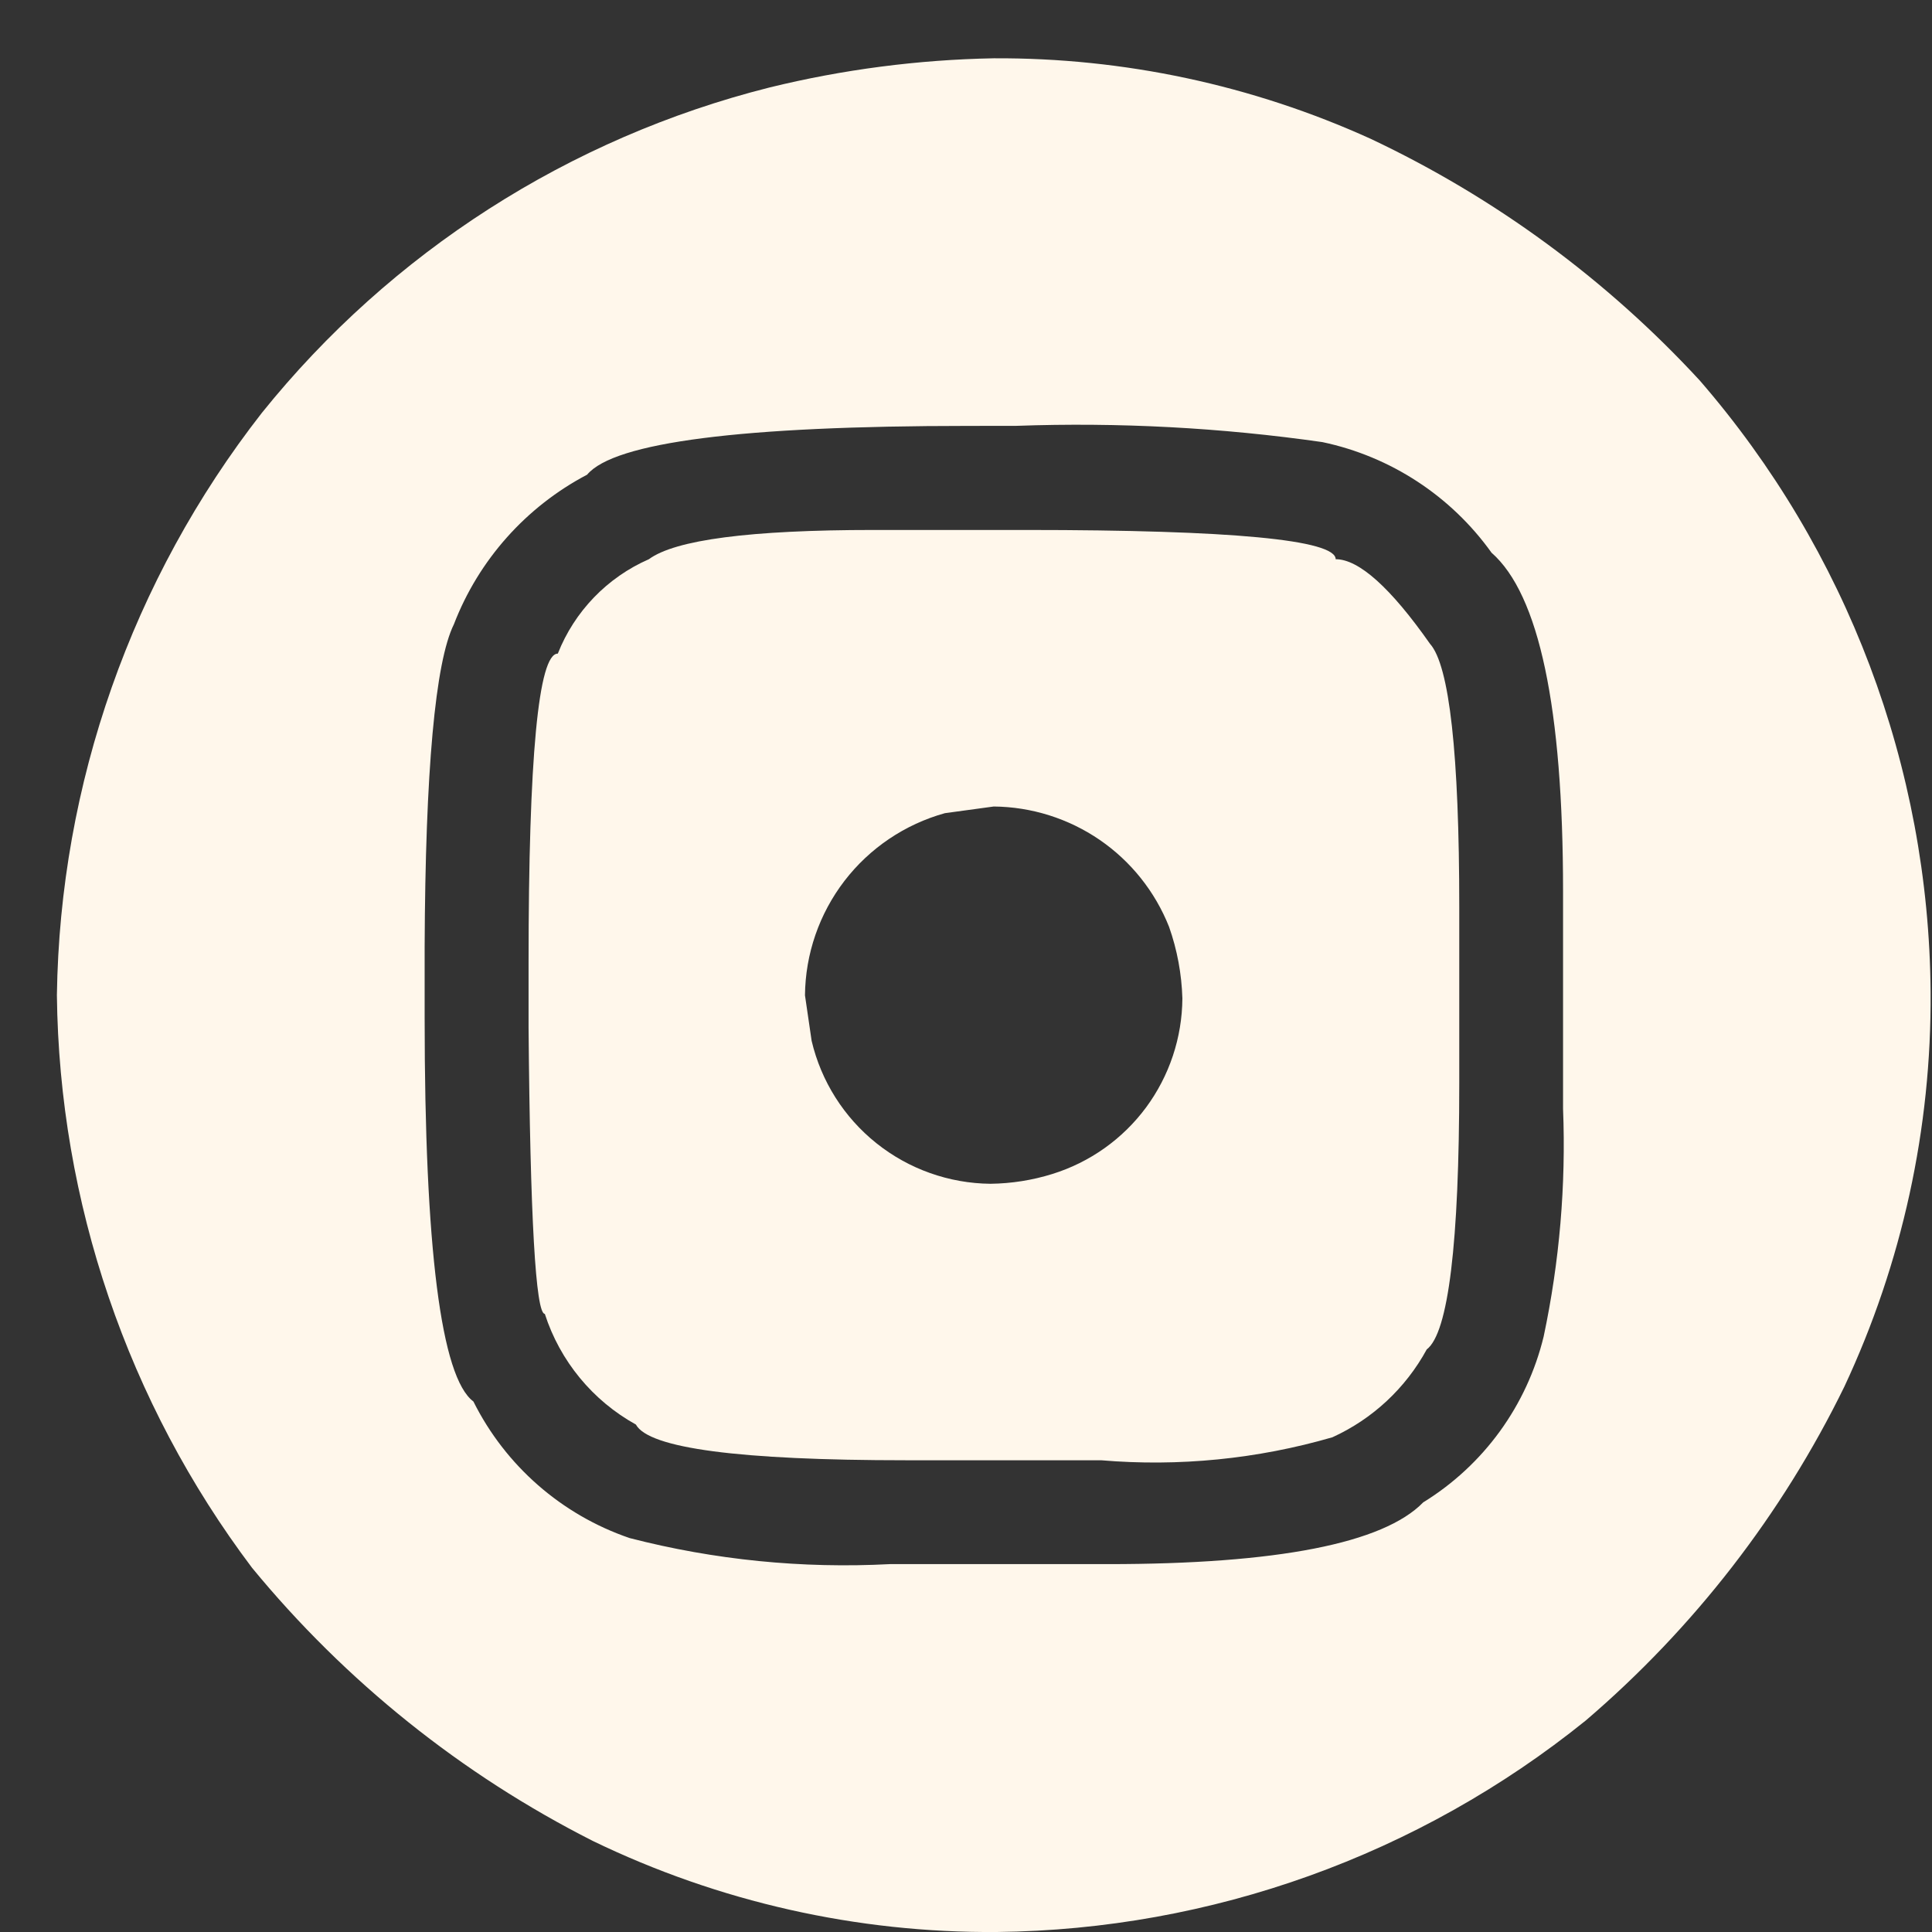 <svg width="29" height="29" viewBox="0 0 29 29" fill="none" xmlns="http://www.w3.org/2000/svg">
<rect x="0" y="0" width="29" height="29" fill="#333333" stroke="none"/>
<path d="M14.964 29C12.864 29.016 10.788 28.548 8.898 27.633C6.927 26.635 5.186 25.239 3.783 23.533C1.915 21.054 0.889 18.042 0.854 14.938C0.899 11.768 1.979 8.698 3.93 6.198C5.87 3.785 8.545 2.071 11.547 1.314C12.651 1.043 13.781 0.896 14.916 0.875C16.867 0.865 18.797 1.277 20.573 2.083C22.438 2.963 24.114 4.194 25.512 5.709C27.723 8.259 28.953 11.514 28.979 14.889C28.994 16.936 28.552 18.961 27.684 20.815C26.746 22.733 25.425 24.438 23.802 25.826C21.297 27.847 18.183 28.965 14.964 29ZM14.525 6.393C11.139 6.393 9.218 6.639 8.813 7.125C7.896 7.607 7.185 8.405 6.813 9.371C6.533 9.938 6.385 11.566 6.374 14.209V15.275C6.374 18.734 6.62 20.675 7.106 21.037C7.588 22.002 8.43 22.738 9.451 23.087C10.725 23.416 12.042 23.547 13.357 23.478H16.628C19.171 23.478 20.765 23.166 21.363 22.551C22.271 21.992 22.92 21.097 23.171 20.061C23.409 18.938 23.507 17.79 23.462 16.643V13.375C23.462 10.629 23.102 8.921 22.389 8.297C21.78 7.445 20.874 6.852 19.849 6.636C18.33 6.419 16.794 6.337 15.259 6.392L14.525 6.393Z" fill="#FFF7EB"/>
<path d="M16.527 21.919H13.598C11.098 21.919 9.739 21.739 9.545 21.383C8.895 21.023 8.406 20.429 8.178 19.722C8.041 19.722 7.958 18.276 7.934 15.422V14.449C7.934 11.371 8.082 9.811 8.373 9.811C8.623 9.177 9.115 8.667 9.74 8.394C10.134 8.103 11.263 7.955 13.11 7.955H15.41C18.488 7.955 20.049 8.103 20.049 8.394C20.397 8.394 20.874 8.822 21.465 9.664C21.756 9.988 21.904 11.318 21.904 13.619V16.255C21.904 18.662 21.74 20.009 21.416 20.255C21.099 20.837 20.602 21.3 20 21.574C18.873 21.901 17.696 22.018 16.527 21.919ZM14.916 12.106L14.183 12.206C13.584 12.373 13.055 12.729 12.676 13.222C12.297 13.716 12.089 14.318 12.083 14.94L12.183 15.624C12.326 16.23 12.668 16.771 13.155 17.16C13.642 17.549 14.245 17.763 14.868 17.769C15.182 17.765 15.495 17.716 15.796 17.622C16.359 17.447 16.852 17.097 17.203 16.623C17.553 16.149 17.744 15.576 17.748 14.986C17.737 14.62 17.67 14.257 17.548 13.912C17.338 13.383 16.976 12.929 16.507 12.607C16.038 12.286 15.484 12.111 14.916 12.106Z" fill="#FFF7EB"/>
</svg>
